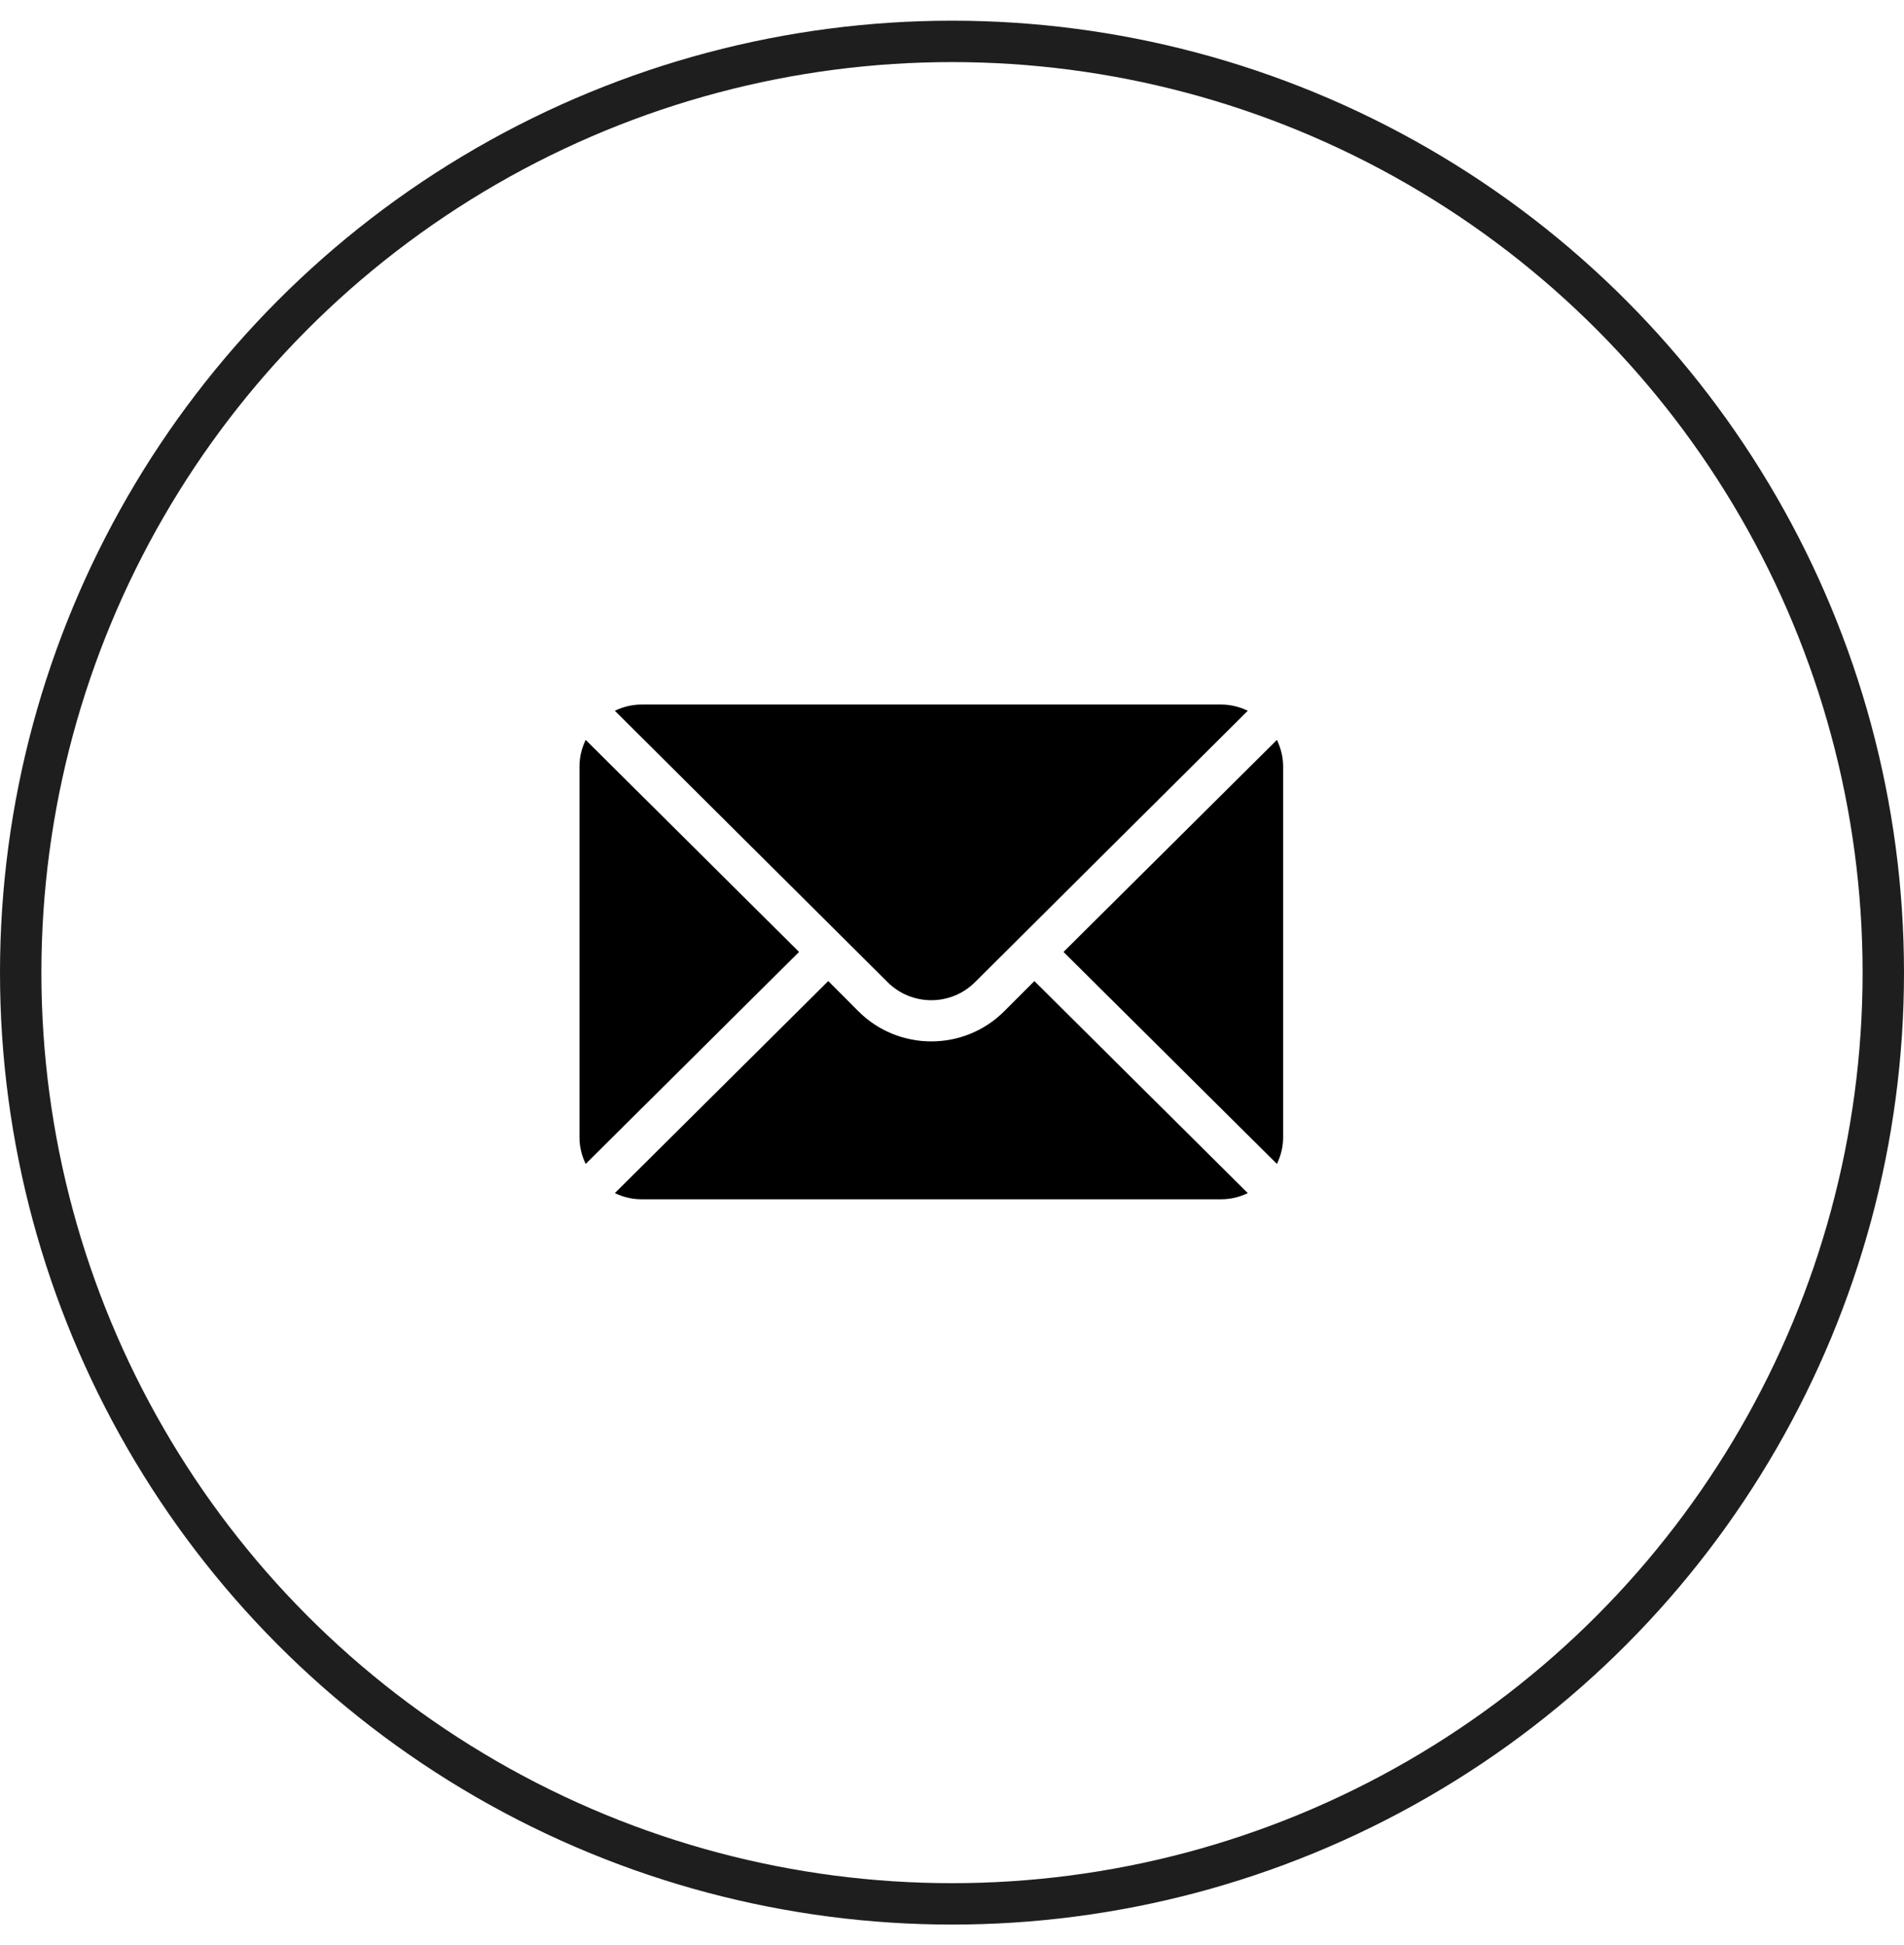 <svg width="46" height="47" viewBox="0 0 46 47" fill="none" xmlns="http://www.w3.org/2000/svg">
<path d="M30.85 17.877L25.694 23L30.85 28.122C30.943 27.928 31 27.712 31 27.482V18.518C31 18.288 30.943 18.072 30.85 17.877Z" fill="black"/>
<path d="M29.506 17.023H15.494C15.264 17.023 15.049 17.08 14.854 17.173L21.444 23.73C22.026 24.312 22.974 24.312 23.556 23.73L30.146 17.173C29.951 17.08 29.736 17.023 29.506 17.023Z" fill="black"/>
<path d="M14.15 17.877C14.056 18.072 14 18.288 14 18.518V27.482C14 27.712 14.056 27.928 14.15 28.122L19.305 23L14.15 17.877Z" fill="black"/>
<path d="M24.99 23.704L24.261 24.434C23.29 25.404 21.71 25.404 20.739 24.434L20.01 23.704L14.854 28.827C15.049 28.92 15.264 28.976 15.494 28.976H29.506C29.736 28.976 29.951 28.92 30.146 28.827L24.99 23.704Z" fill="black"/>
<circle cx="23" cy="23.5" r="22.5" stroke="#1E1E1E"/>
</svg>
